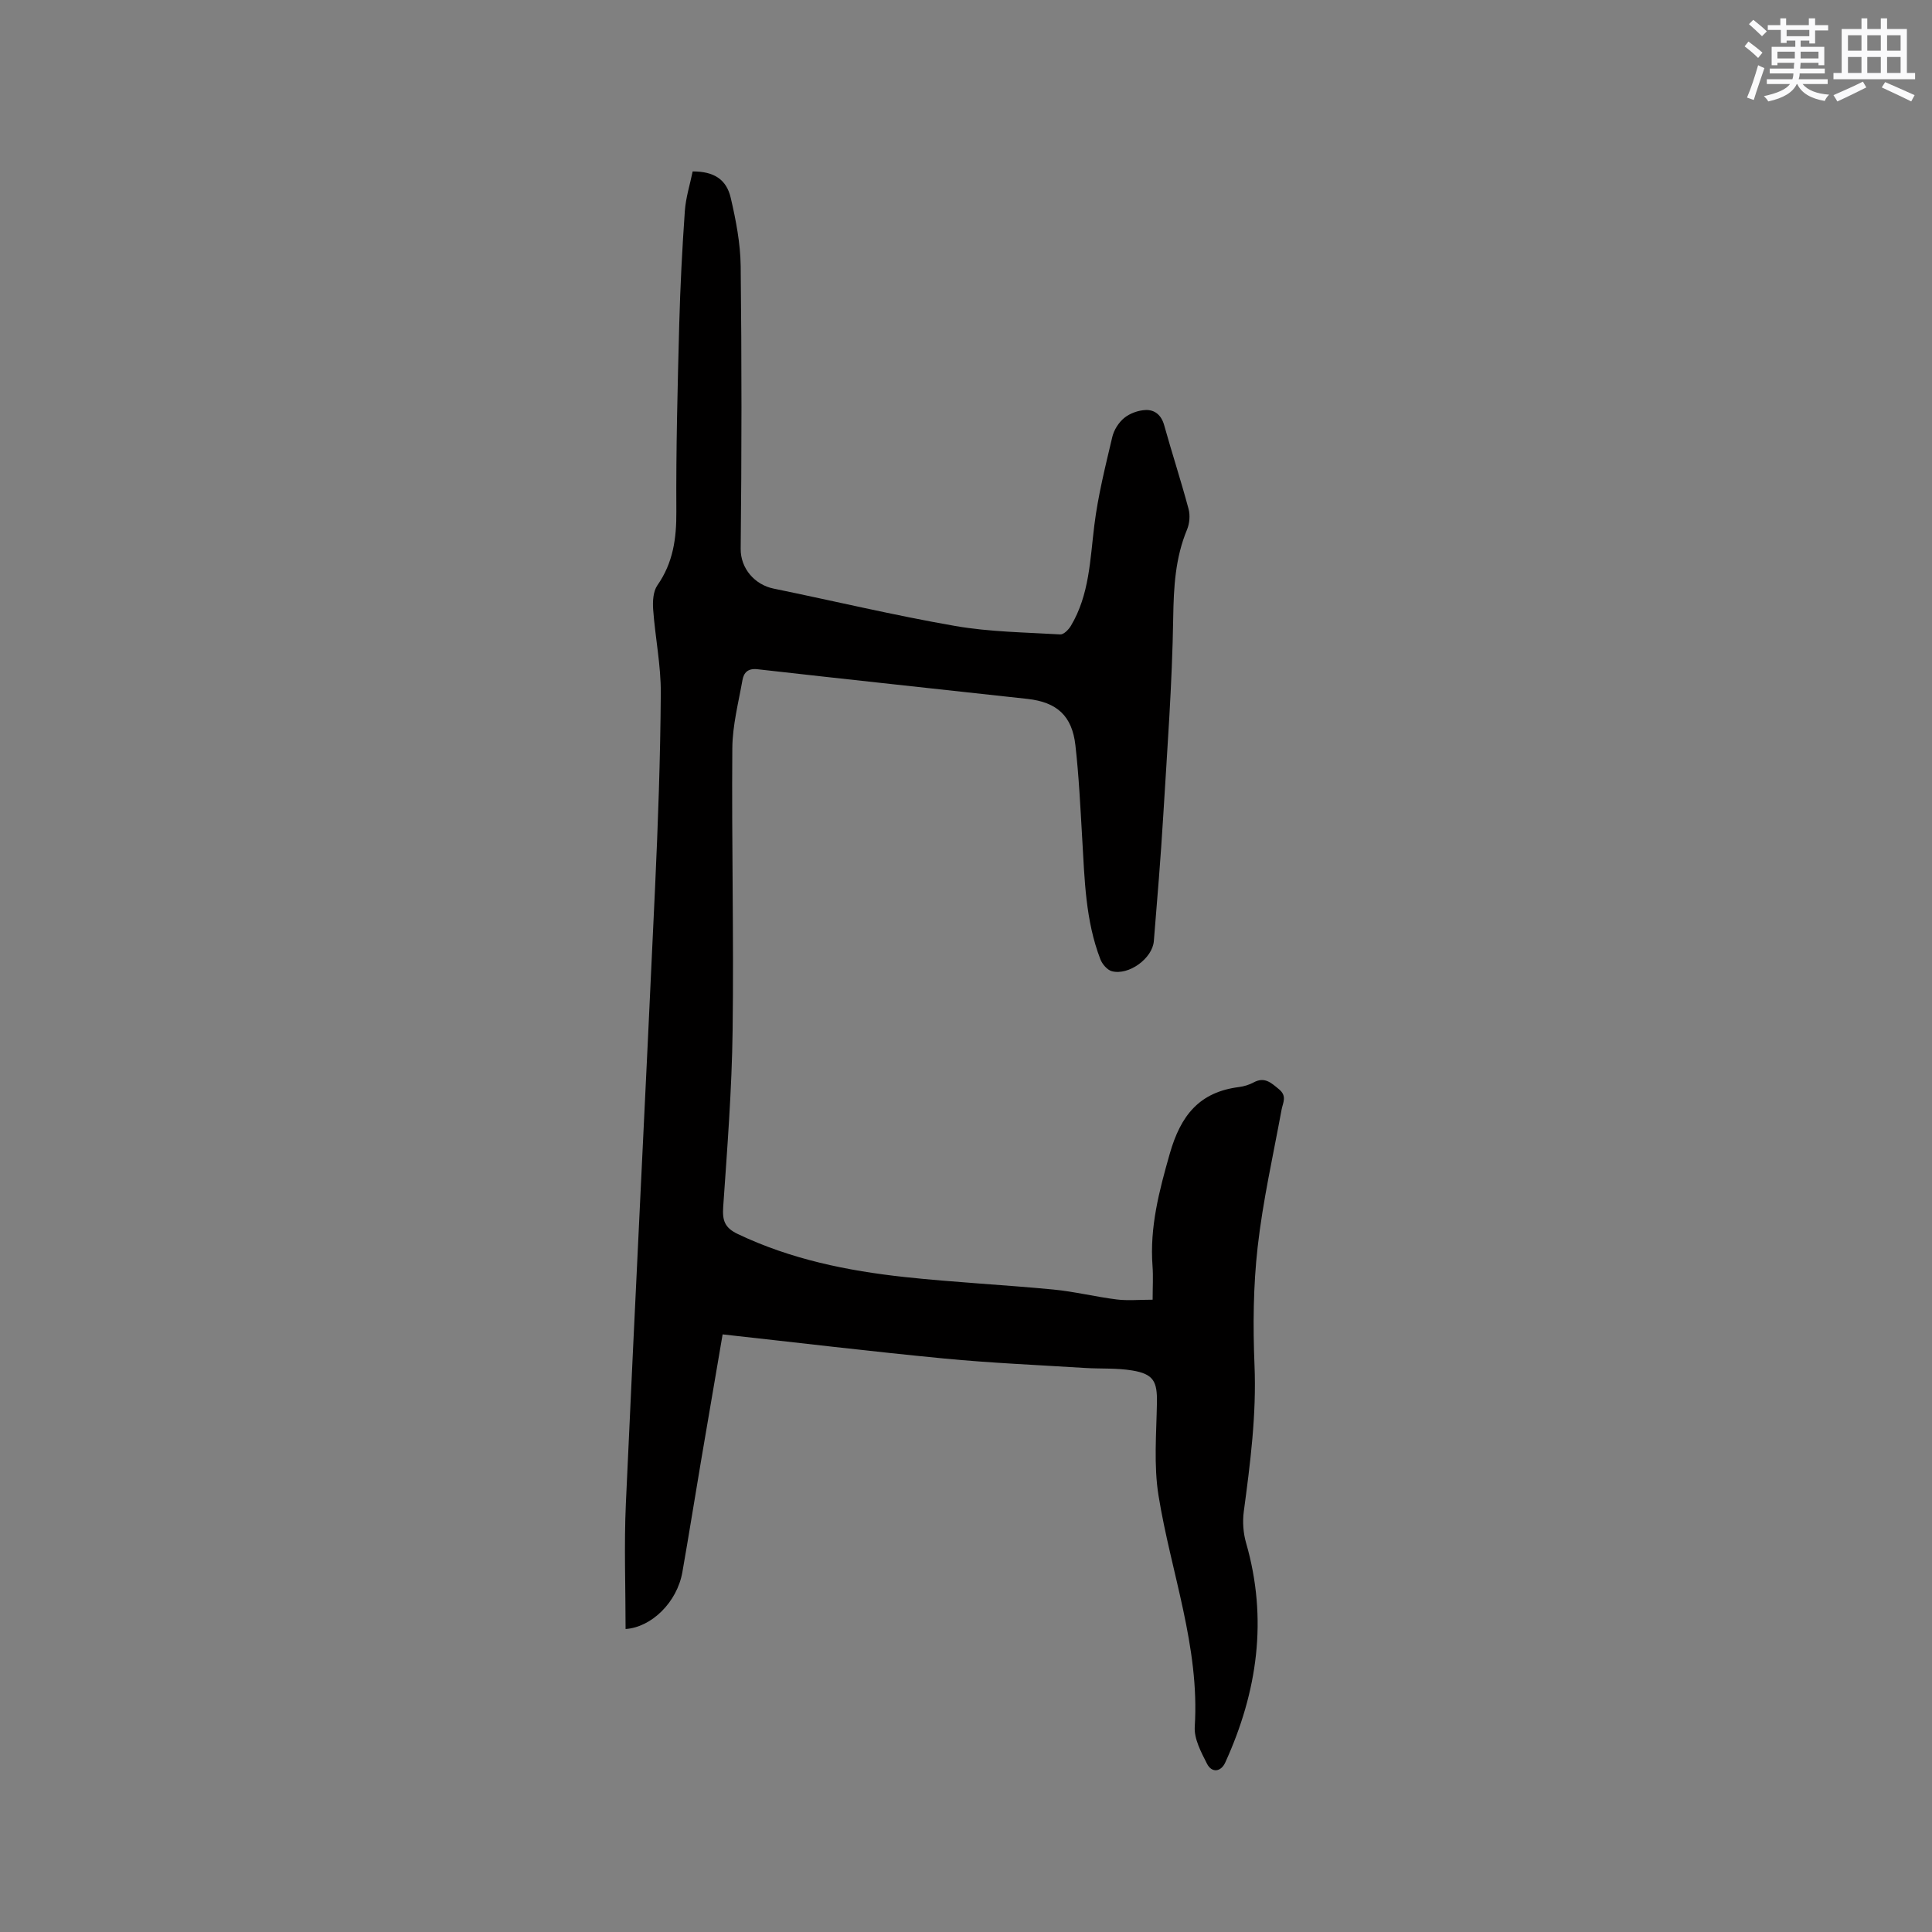 <svg enable-background="new 0 0 400 400" viewBox="0 0 400 400" xmlns="http://www.w3.org/2000/svg"><rect x="0" y="0" width="400" height="400" fill="#808080" stroke="none"/><path d="m149.61 276.27c-1.54 9.04-3.02 17.68-4.49 26.33-1.29 7.62-2.5 15.26-3.84 22.88-1.09 6.25-6.39 11.43-11.76 11.79 0-8.66-.33-17.35.06-26.01 1.92-42.46 4.08-84.92 6.04-127.38.62-13.44 1.1-26.9 1.19-40.36.04-5.77-1.16-11.54-1.58-17.33-.12-1.67-.01-3.75.88-5.02 3.26-4.67 3.96-9.71 3.92-15.28-.08-12.92.26-25.86.6-38.78.21-7.82.61-15.64 1.16-23.44.2-2.79 1.08-5.53 1.62-8.18 4.36 0 6.99 1.6 7.89 5.51 1.07 4.61 1.99 9.37 2.05 14.08.22 19.51.21 39.02 0 58.53-.04 4.12 2.95 7.46 6.8 8.25 12.54 2.57 25 5.55 37.6 7.74 7.15 1.24 14.5 1.32 21.77 1.75.71.04 1.72-.99 2.19-1.77 3.84-6.42 3.97-13.67 4.86-20.83.76-6.15 2.29-12.21 3.71-18.25.34-1.47 1.33-3.04 2.49-3.98 1.17-.95 2.91-1.57 4.42-1.63 1.87-.08 3.25 1.04 3.83 3.11 1.62 5.81 3.5 11.55 5.06 17.38.35 1.31.21 2.99-.31 4.25-2.45 5.89-2.77 11.94-2.87 18.28-.21 13.65-1.24 27.3-2.06 40.94-.52 8.68-1.24 17.34-1.95 26-.29 3.58-5.19 7.15-8.69 6.23-.95-.25-1.98-1.45-2.37-2.45-3.11-8.05-3.27-16.56-3.77-25.02-.38-6.45-.68-12.91-1.41-19.32-.69-6.09-3.82-8.91-9.92-9.59-18.63-2.05-37.27-4.03-55.89-6.14-2.02-.23-2.85.72-3.12 2.24-.83 4.67-2.06 9.37-2.1 14.07-.16 19.51.32 39.02.06 58.52-.16 12.17-1.11 24.34-1.95 36.49-.19 2.8.29 4.31 3.02 5.61 10.98 5.23 22.66 7.62 34.59 8.91 10.21 1.1 20.48 1.6 30.7 2.58 4.41.42 8.76 1.51 13.17 2.06 2.27.28 4.61.05 7.43.05 0-2.6.14-4.78-.02-6.95-.61-8.06 1.37-15.57 3.57-23.29 2.26-7.9 6.09-12.74 14.33-13.79 1.03-.13 2.1-.46 3.02-.95 2.28-1.24 3.63.06 5.26 1.41 1.72 1.42.81 2.75.53 4.26-1.74 9.47-3.88 18.89-4.95 28.44-.91 8.06-.98 16.28-.65 24.39.43 10.25-.87 20.28-2.22 30.36-.28 2.11-.11 4.44.48 6.48 4.53 15.74 2.36 30.81-4.31 45.45-.9 1.99-2.8 2.2-3.78.27-1.22-2.4-2.7-5.16-2.54-7.67 1.05-16.56-4.93-31.92-7.5-47.85-1.01-6.27-.44-12.82-.33-19.24.08-4.38-.69-5.94-5.12-6.67-3.21-.53-6.53-.32-9.79-.52-9.71-.61-19.43-1.02-29.11-1.95-15.14-1.46-30.28-3.28-45.9-5z" fill="#010000"/><g fill="#fafafb"><path d="m361.2 9.6.8-1c.9.7 1.9 1.4 2.9 2.3l-.9 1.1c-1-1-2-1.8-2.8-2.4zm.5 10.6c.9-2.1 1.6-4.3 2.3-6.7.4.2.8.4 1.3.6-.7 2.1-1.5 4.3-2.2 6.6zm.4-15.2.9-.9c1 .8 2 1.6 2.8 2.4l-1 1c-.9-.9-1.8-1.7-2.7-2.5zm12.5-1.2h1.2v1.4h2.7v1.1h-2.7v2.7h-1.2v-.6h-1.8v1.3h4.9v3.8h-1.2v-.5h-3.7c0 .4-.1.9-.1 1.2h5.1v1h-5.2c0 .5-.1.9-.2 1.2h6v1h-5.2c1.1 1.3 2.9 2 5.5 2.2-.4.4-.7.8-.9 1.3-2.9-.5-4.8-1.6-5.7-3.5h-.1c-.8 1.7-2.7 2.9-5.9 3.6-.2-.4-.6-.8-.9-1.1 2.8-.6 4.6-1.4 5.4-2.5h-4.8v-1h5.3c.1-.3.2-.7.2-1.2h-4.9v-1h5c0-.4 0-.8.1-1.2h-3.5v.5h-1.2v-3.8h4.9v-1.3h-1.8v.5h-1.2v-2.7h-2.7v-1h2.6v-1.4h1.2v1.4h4.7v-1.4zm-6.6 8.3h3.6c0-.4 0-.9 0-1.4h-3.6zm1.9-4.6h4.7v-1.3h-4.7zm6.6 3.2h-3.7v1.4h3.7z"/><path d="m385.3 3.8h1.3v2.2h2.8v-2.2h1.3v2.2h4.1v9.1h1.7v1.3h-16.9v-1.3h1.7v-9.1h4.1v-2.2zm.4 13.1.7 1.2c-1.8.9-3.8 1.9-6 2.9-.2-.4-.5-.8-.8-1.3 2.3-1 4.3-1.9 6.1-2.8zm-3.1-6.4h2.8v-3.2h-2.8zm0 4.6h2.8v-3.3h-2.8zm4-4.6h2.8v-3.2h-2.8zm0 4.6h2.8v-3.3h-2.8zm3.7 1.9c2.1.9 4.1 1.8 6.1 2.7l-.7 1.3c-2.2-1.1-4.2-2-6.1-2.9zm3.2-9.7h-2.8v3.2h2.8zm-2.8 7.8h2.8v-3.3h-2.8z"/></g></svg>